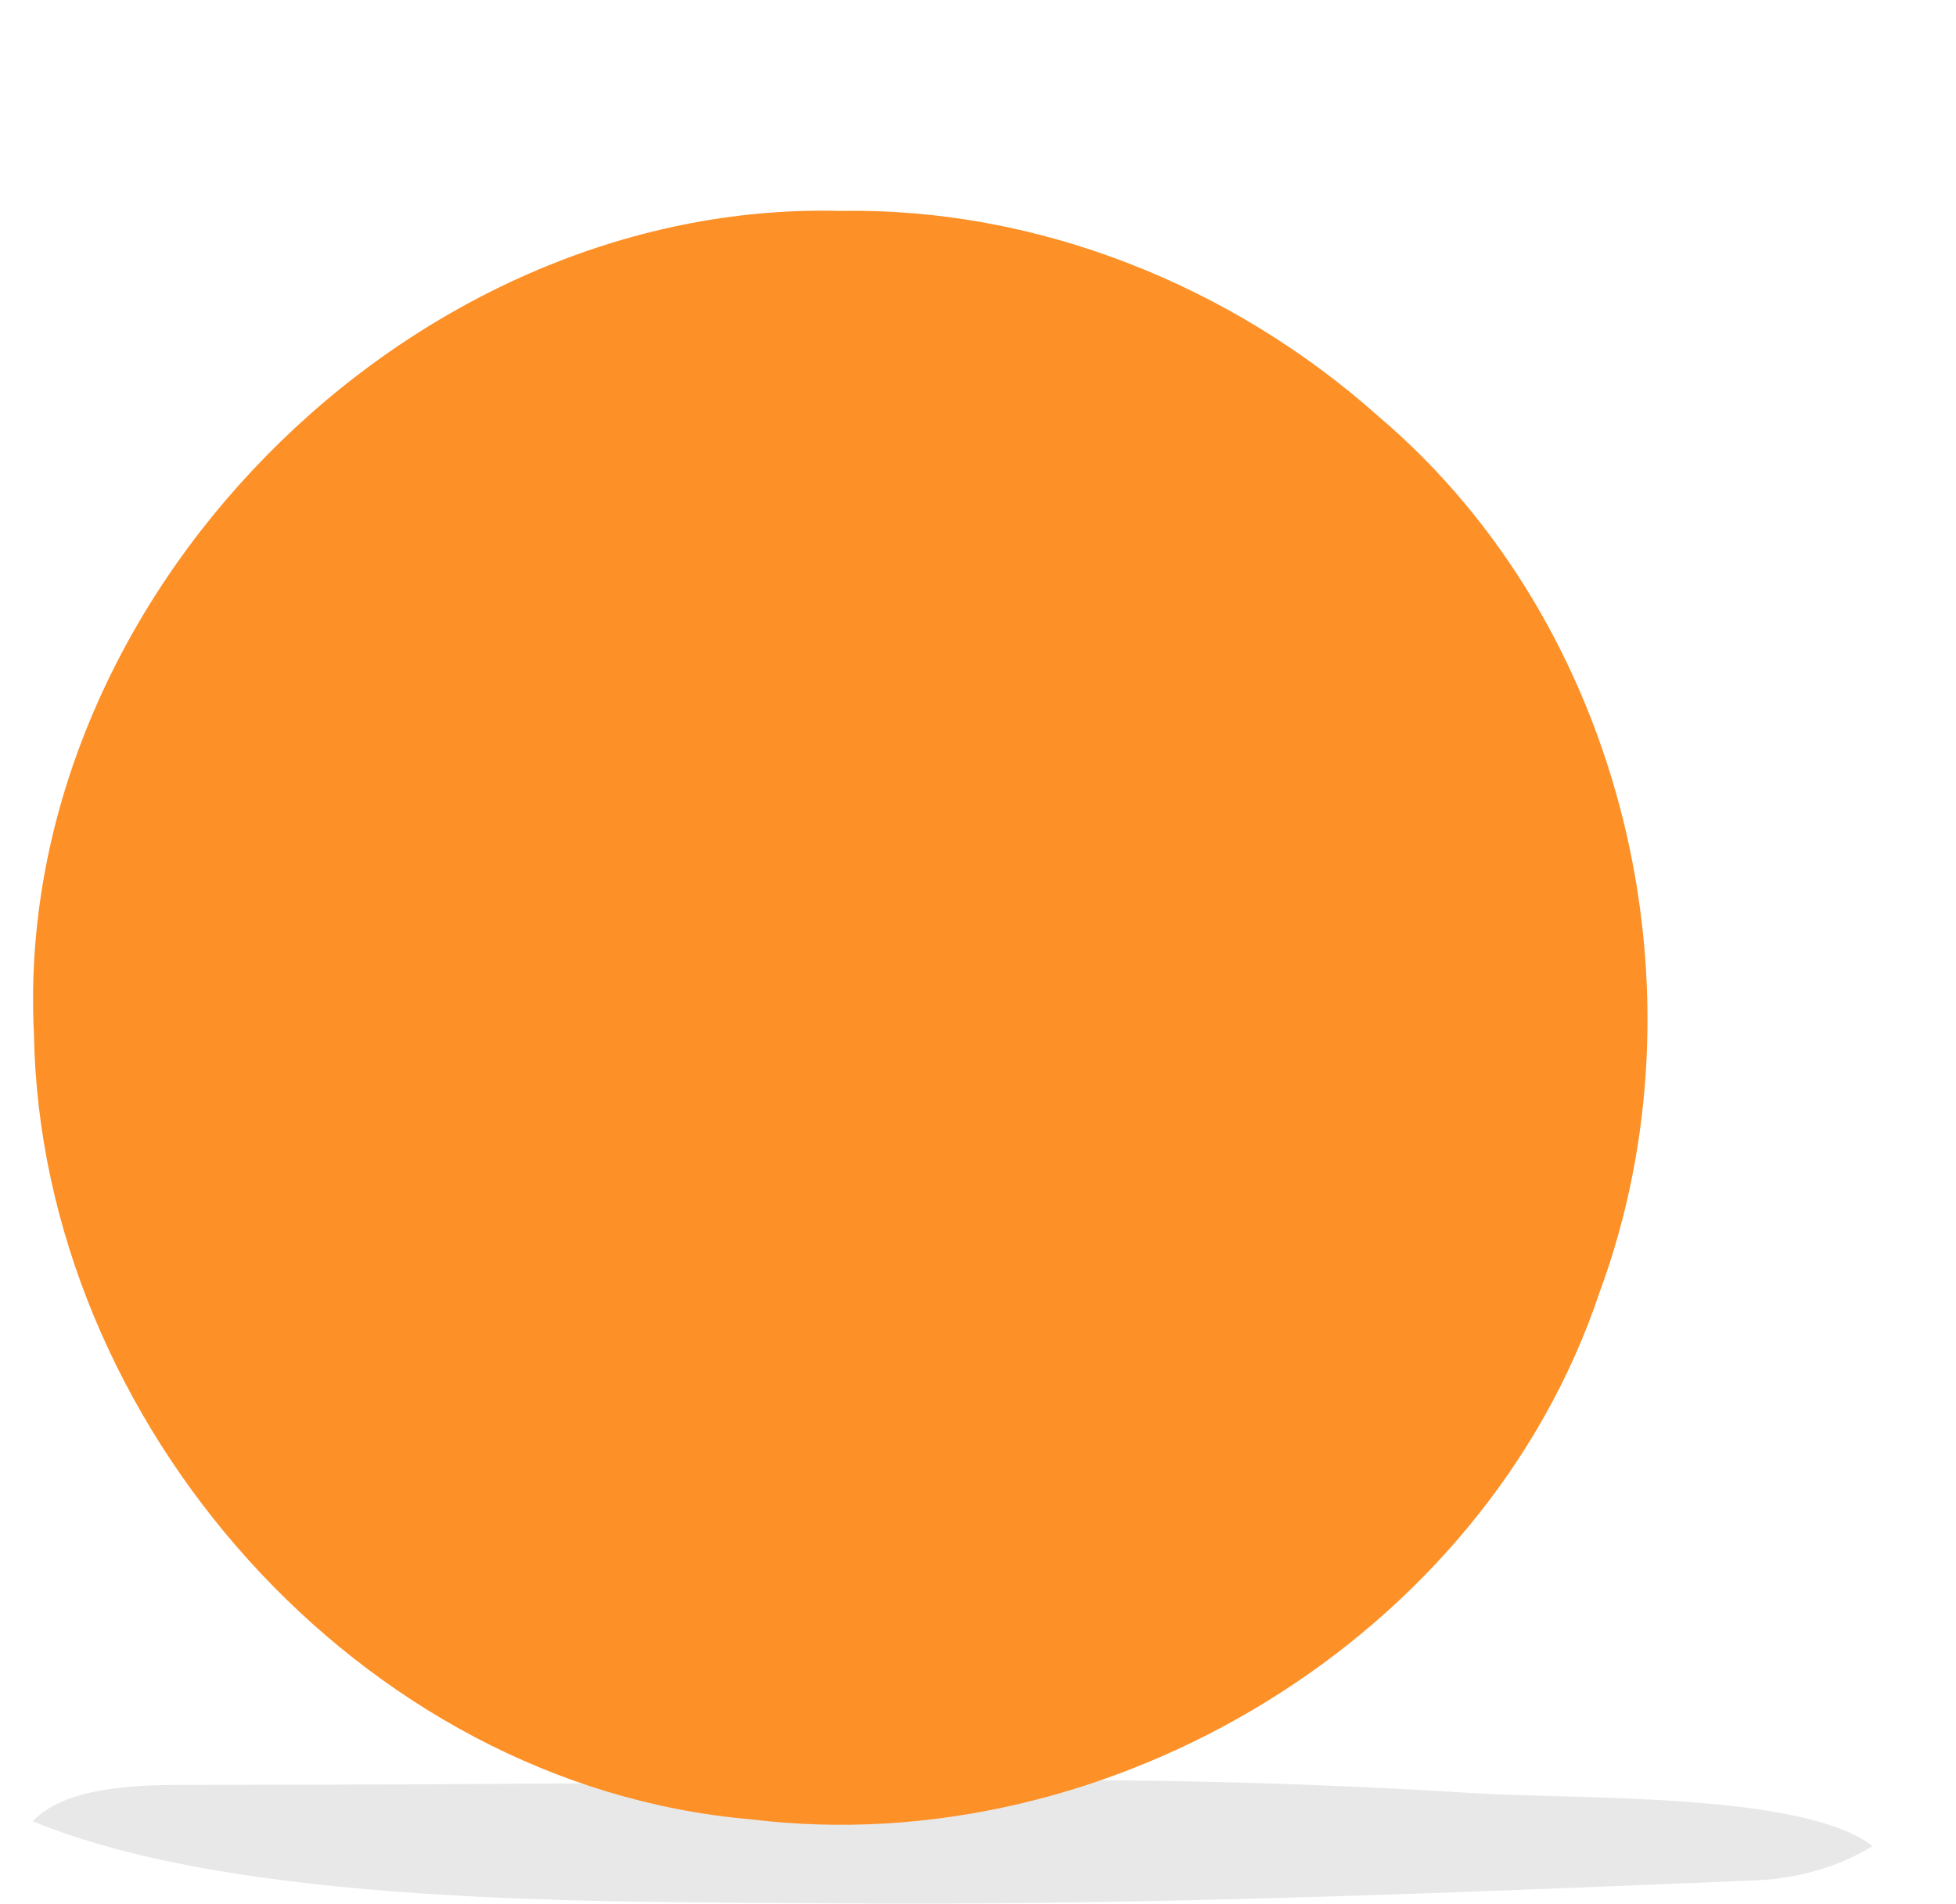 <?xml version="1.0"?>
<svg xmlns="http://www.w3.org/2000/svg" viewBox="0 0 497.667 484.441" xml:space="preserve" width="65535" height="63793"><defs><path id="shadow" d="M447.17 478.5c-78.96 3.26-158 6.52-237.15 5.85-58.14-.46-149.68.67-201.7-20.89 7.98-8.38 24.55-9.24 38.71-9.24 70.65 0 141.17-.73 211.81-1.2 38.85-.2 77.77.87 116.49 3.33 25.74 1.6 83.35-.33 101.11 13.44-7.92 4.92-18.5 8.24-29.27 8.7.07 0 0 0 0 0z" class="light-grey"/><path id="o-morph-01" d="M214 53.68C103.8 50.68 3 152.7 8.64 263.19c1.68 98.75 82.9 191.24 182.31 199.78 91.18 11.26 186.7-46.3 216.03-134.11 28.31-76.59 6.44-169.74-56.3-222.94C313.49 72.73 264.05 52.8 214 53.68Z" class="orange"/><path id="o-morph-02" d="m269.76 59.69-.33.4a311.64 311.64 0 0 0-8.32-2.15c-.92-6.86-15.45-10.65-16.27-3.49-83.3-9.9-143.43 23.73-184.63 67.01-34.76 40.12-51.7 87.4-52.62 134.93-.67 41 13.2 75.9 29.24 107.97 17.1 28.06 47.4 59.9 83.4 78.2 44.92 22.86 83.68 24.02 123.06 21.46 24.73-3.72 45.05-10.63 69.84-23.56 29.17-16.06 48.43-33.77 68.95-61.97 19.3-26.52 29.44-50.82 36.08-84.28 4.89-33.46.55-75.73-7.43-99.27-5.96-17.56-24.87-55.38-47.69-79.34-18.23-17.23-32.3-28.79-52.24-40.72 2.57-9.02-4.78-15.2-15.6-20.07-20.31-9.14-28.68-.39-25.44 4.87z" class="orange"/><path id="o-morph-03" d="M279.62 38.61c-11.77 8.8-13.59 15.64-9.85 21.06l-.34.42c-2.72-.74-5.6-1.52-8.34-2.18a86.7 86.7 0 0 1 .57-3.06c1.54-8.2-2.2-11.4-14.3-10.88-.8 2.15-1.41 5.95-2.57 10.46-85.16-8.94-143.94 21.92-185.23 67.07-34.58 38.87-52.32 87.75-52.62 135.28-.68 41 12.64 76.39 28.68 108.47 17.1 28.06 47.65 60.14 83.65 78.45 44.92 22.85 84.44 23.26 123.82 20.7 24.72-3.72 46.3-10.37 71.08-23.3 29.17-16.06 48.94-33.53 69.45-61.72 19.3-26.52 30.44-51.07 35.33-84.53 4.9-33.47 2.76-66.98-7.18-98.77-10.08-32.28-24.87-55.88-47.68-79.84-18.23-17.24-31.92-30.56-53.6-41.49 18.06-1.52 16.9-19.5 11.5-27.55-7.02-10.47-20.97-19.02-42.37-8.6z" class="orange"/><path id="o-morph-04" d="M279.66 38.66c-11.77 8.79-13.6 15.6-9.85 21.02l-.34.44a319.1 319.1 0 0 0-8.4-2.19c.8-5.03 2.44-9.94 3.06-12.35 1.54-8.21-3.57-10-15.67-9.47-1.37 7.28-1.03 6.82-3 15.58l-.63 2.79C159.66 45.54 100.88 76.4 59.6 121.54 25.02 160.42 7.28 209.3 6.98 256.82c-.68 41.01 12.63 76.4 28.68 108.48 17.1 28.05 47.65 60.14 83.65 78.45 44.92 22.85 84.43 23.26 123.81 20.7 24.73-3.72 46.3-10.38 71.09-23.31 29.17-16.06 48.93-33.52 69.45-61.71 19.3-26.52 30.44-51.08 35.33-84.54 4.89-33.46 2.75-66.97-7.18-98.76-10.09-32.28-24.87-55.89-47.69-79.84-18.23-17.24-32.02-30.68-53.7-41.6 41.04 4.65 51.7-12.13 52.36-24.44 2.21-41.35-58.36-29.1-83.12-11.6Z" class="orange"/><path id="o-morph-05" d="M326.02 16.38c-16.64 4.82-32.5 11.88-46.38 22.26-11.77 8.8-13.62 15.64-9.88 21.06l-.28.37a316.06 316.06 0 0 0-8.38-2.15 67.92 67.92 0 0 1 2.04-8.75c1.3-4.5 2.03-7.17 2.59-11.56 1.09-8.42-4.3-8.85-16.4-8.33-1.18 6.07-1.03 6.57-1.99 12.51a160.96 160.96 0 0 1-1.9 9.89 1072.6 1072.6 0 0 1-.63 2.78C159.74 44.2 99.9 75.68 58.08 121.53 23.5 160.4 7.26 209.28 6.96 256.8c-.67 41 11.75 76.56 27.8 108.65 23.81 39.2 49.25 60.94 85.06 79.51 38.4 19.92 85.67 22.38 125.06 19.82 24.72-3.72 47.18-11.8 69.84-22.96 29.17-16.05 50.86-33.03 70.87-60.3 19.5-26.57 30.61-53.9 35.5-87.36 4.9-33.46 4.53-66.62-7-98.41-11.52-31.8-23.46-55.53-48.04-78.78-18.23-17.24-34.06-31.4-55.75-42.33 41.05 4.66 80.4-3.73 89.4-23.53 18.13-39.8-44.6-43-73.68-34.74Z" class="orange"/><path id="o-morph-06" d="M377.04 7.67c-16.96 1.36-34.38 3.92-51.01 8.73-16.64 4.82-32.51 11.89-46.38 22.27-11.77 8.79-13.52 15.64-9.78 21.06l-.33.46c-2.7-.74-5.77-1.55-8.5-2.22.44-2.9 1.26-5.88 2.08-8.77.81-2.9 1.62-5.69 2.05-8.2.6-3.33.8-5.94 1.1-9.24.92-8.35-3.35-9.47-16.2-8.45-.58 3.28-.77 5.4-1.3 8.67-.5 3.26-.84 6.55-1.37 9.84-.77 4.66-1.66 8.56-2.58 12.67C159.74 44.23 98.66 75.2 56.84 121.05c-34.58 38.88-50.7 88.38-51 135.9-.04 40.14 12.5 77.82 28.55 109.9 23.82 39.2 50 61.32 85.82 79.9 38.4 19.92 85.36 19.75 124.68 18.06 24.72-3.72 48.55-10.29 71.22-21.45 29.17-16.06 52.36-32.79 72.36-60.05 19.5-26.58 31.12-55.28 36-88.74 4.9-33.46 4.03-67.25-7.5-99.04-11.52-31.79-24.2-55.65-48.78-78.9-18.23-17.24-35.35-31.7-57.9-42 10.3 1.14 18.5 1.98 27.77 1.84 39.82-1.94 77.82-17.98 93.78-32.95 30.47-31.13-36.61-37.2-54.8-35.85Z" class="orange"/><path id="o-morph-07" d="M376.9 7.8c-16.95 1.36-34.37 3.78-51 8.6-16.65 4.8-32.42 11.89-46.3 22.27-11.76 8.79-13.6 15.58-9.86 21l-.33.37a311.17 311.17 0 0 0-8.3-2.16c.44-2.9 1.28-6.06 2.1-8.95.81-2.89 1.62-5.64 2.05-8.16.82-3.94 1.18-11.82 1.67-15.12 1.54-8.21-3.57-8.41-16.42-7.39-.38 3.28-1.42 10.31-1.82 13.59a186.54 186.54 0 0 1-3.3 19.72c-.21.97-.45 1.92-.65 2.84C163.02 42.03 98.52 72.6 56.7 118.45 22.12 157.31 3.54 203.99 3.24 251.51c-.1 20.5 2.66 40.55 7.35 60.49 4.7 19.94 11.81 35.51 19.43 54.54 23.81 39.2 51.7 65.46 89 81.83 39.58 17.38 87.5 18.69 126.97 16.65 24.55-1.6 48.91-10.64 71.93-19.15 30.23-15.53 54.1-34.18 75.02-60.76 20.91-26.58 31.11-57.57 36-91.03 4.9-33.47 4.73-65.3-6.8-97.1-11.52-31.79-25.1-57.77-49.68-81.02-19.29-17.93-39.66-30.76-62.06-41.28a199.6 199.6 0 0 0 27.53 1.3c40.32-2.44 90.14-22.28 126.3-50.99 6.2-7.19 3.47-12.96-10.35-16.23C428 3.95 400.47 6.1 376.91 7.8Z" class="orange"/><path id="o-morph-08" d="M494.4 0c-38.65 6.99-78.36 4.46-117.48 7.52-33.92 2.72-69.65 10.24-97.39 31-11.76 8.79-13.65 15.73-9.91 21.14l-.24.3c-2.71-.75-5.42-1.47-8.16-2.14.9-5.8 3.28-11.94 4.14-16.97 1.2-6.66 1-13.18 2.53-19.9.27-1.26.53-2.52.73-3.85.2-1.47.2-3.13-.73-4.33-1.73-2.4-9.05-1.73-11.5-1.6-1.8.07-3.67.54-5.4.94-1.8 13.24-2.66 26.2-5.65 39.45l-.64 2.78a332.48 332.48 0 0 0-55.77-5.44C88.34 47.55.6 156.2 0 251.26c-.2 40.98 11.05 81.22 26.28 119.27C59.41 453.42 167.24 470.32 246 465.2c24.55-1.6 49.16-5.33 72.18-13.84 63.46-23.55 110.5-84.62 120.28-151.54 9.78-66.92-16.64-137.37-65.8-183.87-18.23-17.24-39.19-30.81-61.74-41.12 10.8 1.45 21.03 1.99 27.02 1.8C397.74 74.83 456.28 46.17 494.4 0Z" class="orange"/><path id="fruit-middle" d="M372.66 115.95c49.16 46.5 75.57 116.95 65.8 183.87-9.78 66.92-56.81 127.99-120.28 151.54-23.01 8.51-47.63 12.24-72.18 13.84-78.76 5.12-186.6-11.78-219.72-94.67C11.04 332.48-.2 292.23 0 251.26.6 156.2 88.34 47.56 188.93 48.89c66.32.87 134.84 20.83 183.73 67.06Z" class="orange"/><path id="fruit-below" d="M332.35 366.67c-14.9 14.1-28.4 30.67-47.56 37.72-9.98 3.66-20.76 4.46-31.4 5.2-14.57.99-29.2 2.05-43.77 3.05-4.73.33-9.92.87-13.24 4.26-3.26 3.33-3.66 8.65-2.33 13.1 9.45 30.27 77.9 17.37 99.65 12.44 25.75-5.78 51.3-16.56 71.11-34.39 13.7-12.37 36.6-51.09 3.93-58-11.98-2.53-23.68 5.05-32.8 13.23l-3.59 3.4z" class="pastel-orange"/><path id="fruit-above" d="M195.45 111.16c5.65 22.29-12.11 42.77-25.81 61.27a216.44 216.44 0 0 0-35.13 72.9c-3 11.25-5.72 23.69-14.97 30.74-14.37 10.91-35.59 2-48.5-10.64-28.26-27.81-37.64-72.91-23.34-109.9 15.03-38.98 128.32-121.07 147.75-44.37Z" class="light-orange"/><path id="hollow-behind" d="M258.58 95.26c5.79-.07 11.57-.53 17.36-1 2.73-.2 5.59-.46 8.12-1.46 4.65-1.8 6.78-4.92 3.92-9.31-3.26-5.06-10.04-6.46-16.03-6.26-5.99.2-12.04 1.6-17.96.54-6.32-1.2-11.78-5.2-17.76-7.52-6-2.33-13.77-2.66-17.9 2.33-12.57 15.16 18.36 21.35 27.54 22.28 4.33.4 8.52.47 12.7.4z" class="pastel-orange"/><path id="stem-middle" d="M267.89 20.95c.27-1.26.53-2.52.73-3.85.2-1.47.2-3.13-.73-4.33-1.73-2.4-9.05-1.73-11.5-1.6-1.8.07-3.67.54-5.4.94-1.8 13.23-2.66 26.2-5.65 39.44-2.93 12.84-6.05 25.62-7.05 38.79.07-1.07 14.43 2.53 15.9 2.4 8.25-.87 12.17-12.85 16.9-19.3 2.19-3 4.45-5.92 7.38-8.18 5.45-4.33 12.44-6.12 18.76-8.98.66-.33 1.4-.67 1.66-1.33.47-.93-.07-2-.73-2.73-2.86-3.26-12.9-4.86-16.7-3.26-3.46 1.46-6.12 4.32-8.71 7.05-3.13 3.33-7.05 9.32-11.18 10.78-2.53-7.72 2.46-18.16 3.8-25.95 1.19-6.65.99-13.17 2.52-19.89z" class="pastel-green"/><path id="hollow-in-front" d="M235.3 79.16c-4.93-3.06-9.72-6.72-15.44-7.51-1.4-.2-2.93-.2-4.19.46-1.73.93-2.6 3.06-2.66 5.06-.27 6.38 5.72 11.24 11.44 14.17 7.12 3.72 14.77 6.38 22.75 7.11 11.64 1.07 23.22-2.13 34.46-5.19 1.46-.4 2.8-.8 3.86-1.8-3.93-.79-8.78.14-12.97-.2a85.27 85.27 0 0 1-12.9-1.99 83.14 83.14 0 0 1-24.36-10.1z" class="dark-orange"/><path id="leaf-0-below" d="M337.94 76.63C397.74 74.83 456.28 46.17 494.4 0c-38.65 6.99-78.36 4.46-117.48 7.52-33.93 2.73-69.65 10.24-97.39 31-40.78 30.46 36.66 38.78 58.4 38.11z" class="green"/><path id="leaf-0-above" d="M268.09 52.35c.93-3.99 4.39-8.58 11.38-13.77 27.73-20.75 63.52-28.27 97.38-31 39.19-3.12 78.83-.53 117.48-7.51-38.05 14.5-75.56 25.4-116.01 30-13.97 1.6-28.14 2-41.71 5.39-23.48 5.78-44.44 18.02-68.52 16.9z" class="light-green"/><path id="stem-above" d="M255.32 14.37c1.53-.73 3.32-.6 4.99-.33 1.6.26 3.32.53 4.85 0 .34.46.6.86.93 1.33-1.46 4.25-7.11 6.52-11.04 4.32-.53-.27-1-.6-1.33-1.06-.93-1.47.07-3.53 1.6-4.26z" class="dark-green"/><path id="letter-h" d="M219.67 248.27q6.82-7.9 17.24-7.9 19.83 0 20.11 22.62v40.51H243.1v-39.99q0-6.42-2.8-9.05-2.76-2.7-8.14-2.7-8.37 0-12.5 7.45v44.29h-13.91v-88h13.92z" class="brown"/><path id="letter-e" d="M298.39 304.65q-13.24 0-21.49-8.31-8.2-8.37-8.2-22.23v-1.72q0-9.28 3.56-16.56 3.61-7.33 10.08-11.4 6.48-4.07 14.44-4.07 12.66 0 19.54 8.08 6.93 8.08 6.93 22.86v5.62h-40.5q.63 7.67 5.1 12.14 4.52 4.47 11.34 4.47 9.57 0 15.58-7.73l7.5 7.16q-3.72 5.56-9.96 8.65-6.19 3.04-13.92 3.04zm-1.67-53.11q-5.72 0-9.28 4-3.5 4.02-4.47 11.18h26.53v-1.03q-.46-7-3.72-10.54-3.27-3.61-9.06-3.61z" class="brown"/><path id="letter-j" d="M348.57 241.51V309q0 9.51-4.75 14.5-4.7 5.04-13.8 5.04-3.85 0-7.4-.98v-11q2.18.52 4.93.52 6.93 0 7.1-7.56v-68zm-15.12-16.1q0-3.2 2-5.33 2.07-2.12 5.85-2.12t5.84 2.12q2.06 2.12 2.06 5.33 0 3.15-2.06 5.27-2.06 2.06-5.84 2.06t-5.85-2.06q-2-2.12-2-5.27z" class="brown"/><path id="leaf-1-below" d="M337.54 77.85c59.83-.75 118.86-28.4 157.78-73.89-38.77 6.31-78.43 3.09-117.6 5.47-33.97 2.13-69.81 9.02-97.91 29.3-41.3 29.74 35.97 39.4 57.73 39.12z" class="green"/><path id="leaf-1-above" d="M268.13 52.35c1-3.97 4.54-8.5 11.61-13.57 28.1-20.26 64.01-27.15 97.92-29.29 39.23-2.44 78.82.84 117.59-5.47-38.3 13.84-76 24.1-116.52 27.98-14 1.35-28.17 1.5-41.8 4.66-23.58 5.37-44.74 17.25-68.8 15.7z" class="light-green"/><path id="leaf-2-below" d="M337.13 79.06c59.83.3 119.33-26.32 159.04-71.13-38.87 5.64-78.47 1.73-117.67 3.42-34 1.54-69.97 7.8-98.41 27.58-41.82 29.03 35.27 40.04 57.04 40.13Z" class="green"/><path id="leaf-2-above" d="M268.17 52.36c1.07-3.96 4.68-8.42 11.85-13.37 28.44-19.77 64.47-26.03 98.4-27.58C417.7 9.65 457.23 13.63 496.1 8c-38.54 13.16-76.41 22.76-117 25.93-14.01 1.11-28.19 1.02-41.87 3.93-23.67 4.97-45.04 16.47-69.06 14.5z" class="light-green"/><path id="leaf-3-below" d="M336.7 80.26c59.8 1.34 119.77-24.23 160.25-68.34-38.96 4.96-78.49.35-117.71 1.36-34.02.95-70.1 6.59-98.88 25.86-42.32 28.3 34.58 40.65 56.33 41.12z" class="green"/><path id="leaf-3-above" d="M268.21 52.36c1.14-3.94 4.83-8.34 12.08-13.16 28.79-19.27 64.92-24.9 98.88-25.86 39.3-1.07 78.75 3.6 117.71-1.35-38.76 12.49-76.8 21.42-117.43 23.88-14.03.87-28.2.52-41.93 3.2-23.75 4.55-45.32 15.68-69.31 13.29z" class="light-green"/><path id="leaf-4-below" d="M336.24 81.45c59.78 2.38 120.18-22.13 161.43-65.53-39.05 4.27-78.49-1.02-117.72-.7-34.03.36-70.2 5.37-99.32 24.13-42.8 27.55 33.86 41.25 55.61 42.1z" class="green"/><path id="leaf-4-above" d="M268.25 52.36c1.21-3.92 4.98-8.25 12.31-12.94 29.12-18.77 65.35-23.77 99.32-24.13 39.3-.39 78.67 4.96 117.72.7-38.97 11.8-77.16 20.07-117.83 21.83-14.05.62-28.21.03-41.98 2.46-23.83 4.14-45.6 14.89-69.53 12.08z" class="light-green"/><style>
.light-grey{fill:#000;opacity:.09}.dark-orange{fill:#e37a21}.pastel-orange{fill:#f18625}.orange{fill:#fd9027}.light-orange{fill:#fda147}.dark-green{fill:#6a7733}.pastel-green{fill:#768439}.green{fill:#7e912f}.light-green{fill:#849a31}.brown{fill:#562a01}#img-1{opacity:1;animation:img11 0s linear 1.1s 1 forwards}@keyframes img11{from{opacity:1}to{opacity:0}}#img-2{opacity:0;animation:img20 0s linear 1.1s 1 forwards,img21 0s linear 1.2s 1 forwards}@keyframes img20{from{opacity:0}to{opacity:1}}@keyframes img21{from{opacity:1}to{opacity:0}}#img-3{opacity:0;animation:img30 0s linear 1.2s 1 forwards,img31 0s linear 1.3s 1 forwards}@keyframes img30{from{opacity:0}to{opacity:1}}@keyframes img31{from{opacity:1}to{opacity:0}}#img-4{opacity:0;animation:img40 0s linear 1.3s 1 forwards,img41 0s linear 1.4s 1 forwards}@keyframes img40{from{opacity:0}to{opacity:1}}@keyframes img41{from{opacity:1}to{opacity:0}}#img-5{opacity:0;animation:img50 0s linear 1.4s 1 forwards,img51 0s linear 1.5s 1 forwards}@keyframes img50{from{opacity:0}to{opacity:1}}@keyframes img51{from{opacity:1}to{opacity:0}}#img-6{opacity:0;animation:img60 0s linear 1.5s 1 forwards,img61 0s linear 1.6s 1 forwards}@keyframes img60{from{opacity:0}to{opacity:1}}@keyframes img61{from{opacity:1}to{opacity:0}}#img-7{opacity:0;animation:img70 0s linear 1.6s 1 forwards,img71 0s linear 1.7s 1 forwards}@keyframes img70{from{opacity:0}to{opacity:1}}@keyframes img71{from{opacity:1}to{opacity:0}}#img-8{opacity:0;animation:img80 0s linear 1.7s 1 forwards,img81 0s linear 1.8s 1 forwards}@keyframes img80{from{opacity:0}to{opacity:1}}@keyframes img81{from{opacity:1}to{opacity:0}}#img-9{opacity:0;animation:img90 0s linear 1.8s 1 forwards,img91 0s linear 1.9s 1 forwards}@keyframes img90{from{opacity:0}to{opacity:1}}@keyframes img91{from{opacity:1}to{opacity:0}}#img-10{opacity:0;animation:img100 0s linear 1.9s 1 forwards,img101 0s linear 2s 1 forwards}@keyframes img100{from{opacity:0}to{opacity:1}}@keyframes img101{from{opacity:1}to{opacity:0}}#img-11{opacity:0;animation:img110 0s linear 2s 1 forwards,img111 0s linear 2.1s 1 forwards}@keyframes img110{from{opacity:0}to{opacity:1}}@keyframes img111{from{opacity:1}to{opacity:0}}#img-12{opacity:0;animation:img120 0s linear 2.1s 1 forwards,img121 0s linear 2.2s 1 forwards}@keyframes img120{from{opacity:0}to{opacity:1}}@keyframes img121{from{opacity:1}to{opacity:0}}#img-13{opacity:0;animation:img130 0s linear 2.2s 1 forwards,img131 0s linear 2.3s 1 forwards}@keyframes img130{from{opacity:0}to{opacity:1}}@keyframes img131{from{opacity:1}to{opacity:0}}#img-14{opacity:0;animation:img140 0s linear 2.3s 1 forwards,img141 0s linear 2.4s 1 forwards}@keyframes img140{from{opacity:0}to{opacity:1}}@keyframes img141{from{opacity:1}to{opacity:0}}#img-15{opacity:0;animation:img150 0s linear 2.4s 1 forwards,img151 0s linear 2.5s 1 forwards}@keyframes img150{from{opacity:0}to{opacity:1}}@keyframes img151{from{opacity:1}to{opacity:0}}#img-16{opacity:0;animation:img160 0s linear 2.5s 1 forwards,img161 0s linear 2.6s 1 forwards}@keyframes img160{from{opacity:0}to{opacity:1}}@keyframes img161{from{opacity:1}to{opacity:0}}#img-17{opacity:0;animation:img170 0s linear 2.6s 1 forwards,img171 0s linear 2.7s 1 forwards}@keyframes img170{from{opacity:0}to{opacity:1}}@keyframes img171{from{opacity:1}to{opacity:0}}#img-18{opacity:0;animation:img180 0s linear 2.7s 1 forwards,img181 0s linear 2.8s 1 forwards}@keyframes img180{from{opacity:0}to{opacity:1}}@keyframes img181{from{opacity:1}to{opacity:0}}#img-19{opacity:0;animation:img190 0s linear 2.8s 1 forwards,img191 0s linear 2.9s 1 forwards}@keyframes img190{from{opacity:0}to{opacity:1}}@keyframes img191{from{opacity:1}to{opacity:0}}#img-20{opacity:0;animation:img200 0s linear 2.9s 1 forwards,img201 0s linear 3s 1 forwards}@keyframes img200{from{opacity:0}to{opacity:1}}@keyframes img201{from{opacity:1}to{opacity:0}}#img-21{opacity:0;animation:img210 0s linear 3s 1 forwards,img211 0s linear 3.1s 1 forwards}@keyframes img210{from{opacity:0}to{opacity:1}}@keyframes img211{from{opacity:1}to{opacity:0}}#img-22{opacity:0;animation:img220 0s linear 3.1s 1 forwards,img221 0s linear 3.2s 1 forwards}@keyframes img220{from{opacity:0}to{opacity:1}}@keyframes img221{from{opacity:1}to{opacity:0}}#img-23{opacity:0;animation:img230 0s linear 3.2s 1 forwards,img231 0s linear 3.3s 1 forwards}@keyframes img230{from{opacity:0}to{opacity:1}}@keyframes img231{from{opacity:1}to{opacity:0}}#img-24{opacity:0;animation:img240 0s linear 3.3s 1 forwards,img241 0s linear 3.4s 1 forwards}@keyframes img240{from{opacity:0}to{opacity:1}}@keyframes img241{from{opacity:1}to{opacity:0}}#img-25{opacity:0;animation:img250 0s linear 3.4s 1 forwards,img251 0s linear 3.5s 1 forwards}@keyframes img250{from{opacity:0}to{opacity:1}}@keyframes img251{from{opacity:1}to{opacity:0}}#img-26{opacity:0;animation:img260 0s linear 3.5s 1 forwards,img261 0s linear 3.6s 1 forwards}@keyframes img260{from{opacity:0}to{opacity:1}}@keyframes img261{from{opacity:1}to{opacity:0}}#img-27{opacity:0;animation:img270 0s linear 3.6s 1 forwards,img271 0s linear 3.7s 1 forwards}@keyframes img270{from{opacity:0}to{opacity:1}}@keyframes img271{from{opacity:1}to{opacity:0}}#img-28{opacity:0;animation:img280 0s linear 3.7s 1 forwards,img281 0s linear 3.8s 1 forwards}@keyframes img280{from{opacity:0}to{opacity:1}}@keyframes img281{from{opacity:1}to{opacity:0}}#img-29{opacity:0;animation:img290 0s linear 3.8s 1 forwards,img291 0s linear 3.9s 1 forwards}@keyframes img290{from{opacity:0}to{opacity:1}}@keyframes img291{from{opacity:1}to{opacity:0}}#img-30{opacity:0;animation:img300 0s linear 3.9s 1 forwards,img301 0s linear 4s 1 forwards}@keyframes img300{from{opacity:0}to{opacity:1}}@keyframes img301{from{opacity:1}to{opacity:0}}#img-31{opacity:0;animation:img310 0s linear 4s 1 forwards,img311 0s linear 4.1s 1 forwards}@keyframes img310{from{opacity:0}to{opacity:1}}@keyframes img311{from{opacity:1}to{opacity:0}}#img-32{opacity:0;animation:img320 0s linear 4.1s 1 forwards}@keyframes img320{from{opacity:0}to{opacity:1}}</style></defs><g id="img-1"><use href="#shadow"/><use href="#o-morph-01"/></g><g id="img-2"><use href="#shadow"/><use href="#o-morph-02"/></g><g id="img-3"><use href="#shadow"/><use href="#o-morph-03"/></g><g id="img-4"><use href="#shadow"/><use href="#o-morph-04"/></g><g id="img-5"><use href="#shadow"/><use href="#o-morph-05"/></g><g id="img-6"><use href="#shadow"/><use href="#o-morph-06"/></g><g id="img-7"><use href="#shadow"/><use href="#o-morph-07"/></g><g id="img-8"><use href="#shadow"/><use href="#o-morph-08"/></g><g id="img-9"><use href="#shadow"/><use href="#o-morph-08"/><use href="#fruit-below"/></g><g id="img-10"><use href="#shadow"/><use href="#o-morph-08"/><use href="#fruit-below"/><use href="#fruit-above"/></g><g id="img-11"><use href="#shadow"/><use href="#o-morph-08"/><use href="#fruit-below"/><use href="#fruit-above"/><use href="#hollow-behind"/></g><g id="img-12"><use href="#shadow"/><use href="#o-morph-08"/><use href="#fruit-below"/><use href="#fruit-above"/><use href="#hollow-behind"/><use href="#stem-middle"/></g><g id="img-13"><use href="#shadow"/><use href="#o-morph-08"/><use href="#fruit-below"/><use href="#fruit-above"/><use href="#hollow-behind"/><use href="#stem-middle"/><use href="#hollow-in-front"/></g><g id="img-14"><use href="#shadow"/><use href="#o-morph-08"/><use href="#fruit-below"/><use href="#fruit-above"/><use href="#hollow-behind"/><use href="#stem-middle"/><use href="#hollow-in-front"/><use href="#leaf-0-below"/></g><g id="img-15"><use href="#shadow"/><use href="#o-morph-08"/><use href="#fruit-below"/><use href="#fruit-above"/><use href="#hollow-behind"/><use href="#stem-middle"/><use href="#hollow-in-front"/><use href="#leaf-0-below"/><use href="#leaf-0-above"/></g><g id="img-16"><use href="#shadow"/><use href="#o-morph-08"/><use href="#fruit-below"/><use href="#fruit-above"/><use href="#hollow-behind"/><use href="#stem-middle"/><use href="#hollow-in-front"/><use href="#leaf-0-below"/><use href="#leaf-0-above"/><use href="#stem-above"/></g><g id="img-17"><use href="#shadow"/><use href="#fruit-middle"/><use href="#fruit-below"/><use href="#fruit-above"/><use href="#hollow-behind"/><use href="#stem-middle"/><use href="#hollow-in-front"/><use href="#leaf-1-below"/><use href="#leaf-1-above"/><use href="#stem-above"/><use href="#letter-h"/></g><g id="img-18"><use href="#shadow"/><use href="#fruit-middle"/><use href="#fruit-below"/><use href="#fruit-above"/><use href="#hollow-behind"/><use href="#stem-middle"/><use href="#hollow-in-front"/><use href="#leaf-2-below"/><use href="#leaf-2-above"/><use href="#stem-above"/><use href="#letter-h"/><use href="#letter-e"/></g><g id="img-19"><use href="#shadow"/><use href="#fruit-middle"/><use href="#fruit-below"/><use href="#fruit-above"/><use href="#hollow-behind"/><use href="#stem-middle"/><use href="#hollow-in-front"/><use href="#leaf-3-below"/><use href="#leaf-3-above"/><use href="#stem-above"/><use href="#letter-h"/><use href="#letter-e"/><use href="#letter-j"/></g><g id="img-20"><use href="#shadow"/><use href="#fruit-middle"/><use href="#fruit-below"/><use href="#fruit-above"/><use href="#hollow-behind"/><use href="#stem-middle"/><use href="#hollow-in-front"/><use href="#leaf-4-below"/><use href="#leaf-4-above"/><use href="#stem-above"/><use href="#letter-h"/><use href="#letter-e"/><use href="#letter-j"/></g><g id="img-21"><use href="#shadow"/><use href="#fruit-middle"/><use href="#fruit-below"/><use href="#fruit-above"/><use href="#hollow-behind"/><use href="#stem-middle"/><use href="#hollow-in-front"/><use href="#leaf-3-below"/><use href="#leaf-3-above"/><use href="#stem-above"/><use href="#letter-h"/><use href="#letter-e"/><use href="#letter-j"/></g><g id="img-22"><use href="#shadow"/><use href="#fruit-middle"/><use href="#fruit-below"/><use href="#fruit-above"/><use href="#hollow-behind"/><use href="#stem-middle"/><use href="#hollow-in-front"/><use href="#leaf-2-below"/><use href="#leaf-2-above"/><use href="#stem-above"/><use href="#letter-h"/><use href="#letter-e"/><use href="#letter-j"/></g><g id="img-23"><use href="#shadow"/><use href="#fruit-middle"/><use href="#fruit-below"/><use href="#fruit-above"/><use href="#hollow-behind"/><use href="#stem-middle"/><use href="#hollow-in-front"/><use href="#leaf-1-below"/><use href="#leaf-1-above"/><use href="#stem-above"/><use href="#letter-h"/><use href="#letter-e"/><use href="#letter-j"/></g><g id="img-24"><use href="#shadow"/><use href="#fruit-middle"/><use href="#fruit-below"/><use href="#fruit-above"/><use href="#hollow-behind"/><use href="#stem-middle"/><use href="#hollow-in-front"/><use href="#leaf-0-below"/><use href="#leaf-0-above"/><use href="#stem-above"/><use href="#letter-h"/><use href="#letter-e"/><use href="#letter-j"/></g><g id="img-25"><use href="#shadow"/><use href="#fruit-middle"/><use href="#fruit-below"/><use href="#fruit-above"/><use href="#hollow-behind"/><use href="#stem-middle"/><use href="#hollow-in-front"/><use href="#leaf-1-below"/><use href="#leaf-1-above"/><use href="#stem-above"/><use href="#letter-h"/><use href="#letter-e"/><use href="#letter-j"/></g><g id="img-26"><use href="#shadow"/><use href="#fruit-middle"/><use href="#fruit-below"/><use href="#fruit-above"/><use href="#hollow-behind"/><use href="#stem-middle"/><use href="#hollow-in-front"/><use href="#leaf-2-below"/><use href="#leaf-2-above"/><use href="#stem-above"/><use href="#letter-h"/><use href="#letter-e"/><use href="#letter-j"/></g><g id="img-27"><use href="#shadow"/><use href="#fruit-middle"/><use href="#fruit-below"/><use href="#fruit-above"/><use href="#hollow-behind"/><use href="#stem-middle"/><use href="#hollow-in-front"/><use href="#leaf-3-below"/><use href="#leaf-3-above"/><use href="#stem-above"/><use href="#letter-h"/><use href="#letter-e"/><use href="#letter-j"/></g><g id="img-28"><use href="#shadow"/><use href="#fruit-middle"/><use href="#fruit-below"/><use href="#fruit-above"/><use href="#hollow-behind"/><use href="#stem-middle"/><use href="#hollow-in-front"/><use href="#leaf-4-below"/><use href="#leaf-4-above"/><use href="#stem-above"/><use href="#letter-h"/><use href="#letter-e"/><use href="#letter-j"/></g><g id="img-29"><use href="#shadow"/><use href="#fruit-middle"/><use href="#fruit-below"/><use href="#fruit-above"/><use href="#hollow-behind"/><use href="#stem-middle"/><use href="#hollow-in-front"/><use href="#leaf-3-below"/><use href="#leaf-3-above"/><use href="#stem-above"/><use href="#letter-h"/><use href="#letter-e"/><use href="#letter-j"/></g><g id="img-30"><use href="#shadow"/><use href="#fruit-middle"/><use href="#fruit-below"/><use href="#fruit-above"/><use href="#hollow-behind"/><use href="#stem-middle"/><use href="#hollow-in-front"/><use href="#leaf-2-below"/><use href="#leaf-2-above"/><use href="#stem-above"/><use href="#letter-h"/><use href="#letter-e"/><use href="#letter-j"/></g><g id="img-31"><use href="#shadow"/><use href="#fruit-middle"/><use href="#fruit-below"/><use href="#fruit-above"/><use href="#hollow-behind"/><use href="#stem-middle"/><use href="#hollow-in-front"/><use href="#leaf-1-below"/><use href="#leaf-1-above"/><use href="#stem-above"/><use href="#letter-h"/><use href="#letter-e"/><use href="#letter-j"/></g><g id="img-32"><use href="#shadow"/><use href="#fruit-middle"/><use href="#fruit-below"/><use href="#fruit-above"/><use href="#hollow-behind"/><use href="#stem-middle"/><use href="#hollow-in-front"/><use href="#leaf-0-below"/><use href="#leaf-0-above"/><use href="#stem-above"/><use href="#letter-h"/><use href="#letter-e"/><use href="#letter-j"/></g></svg>
